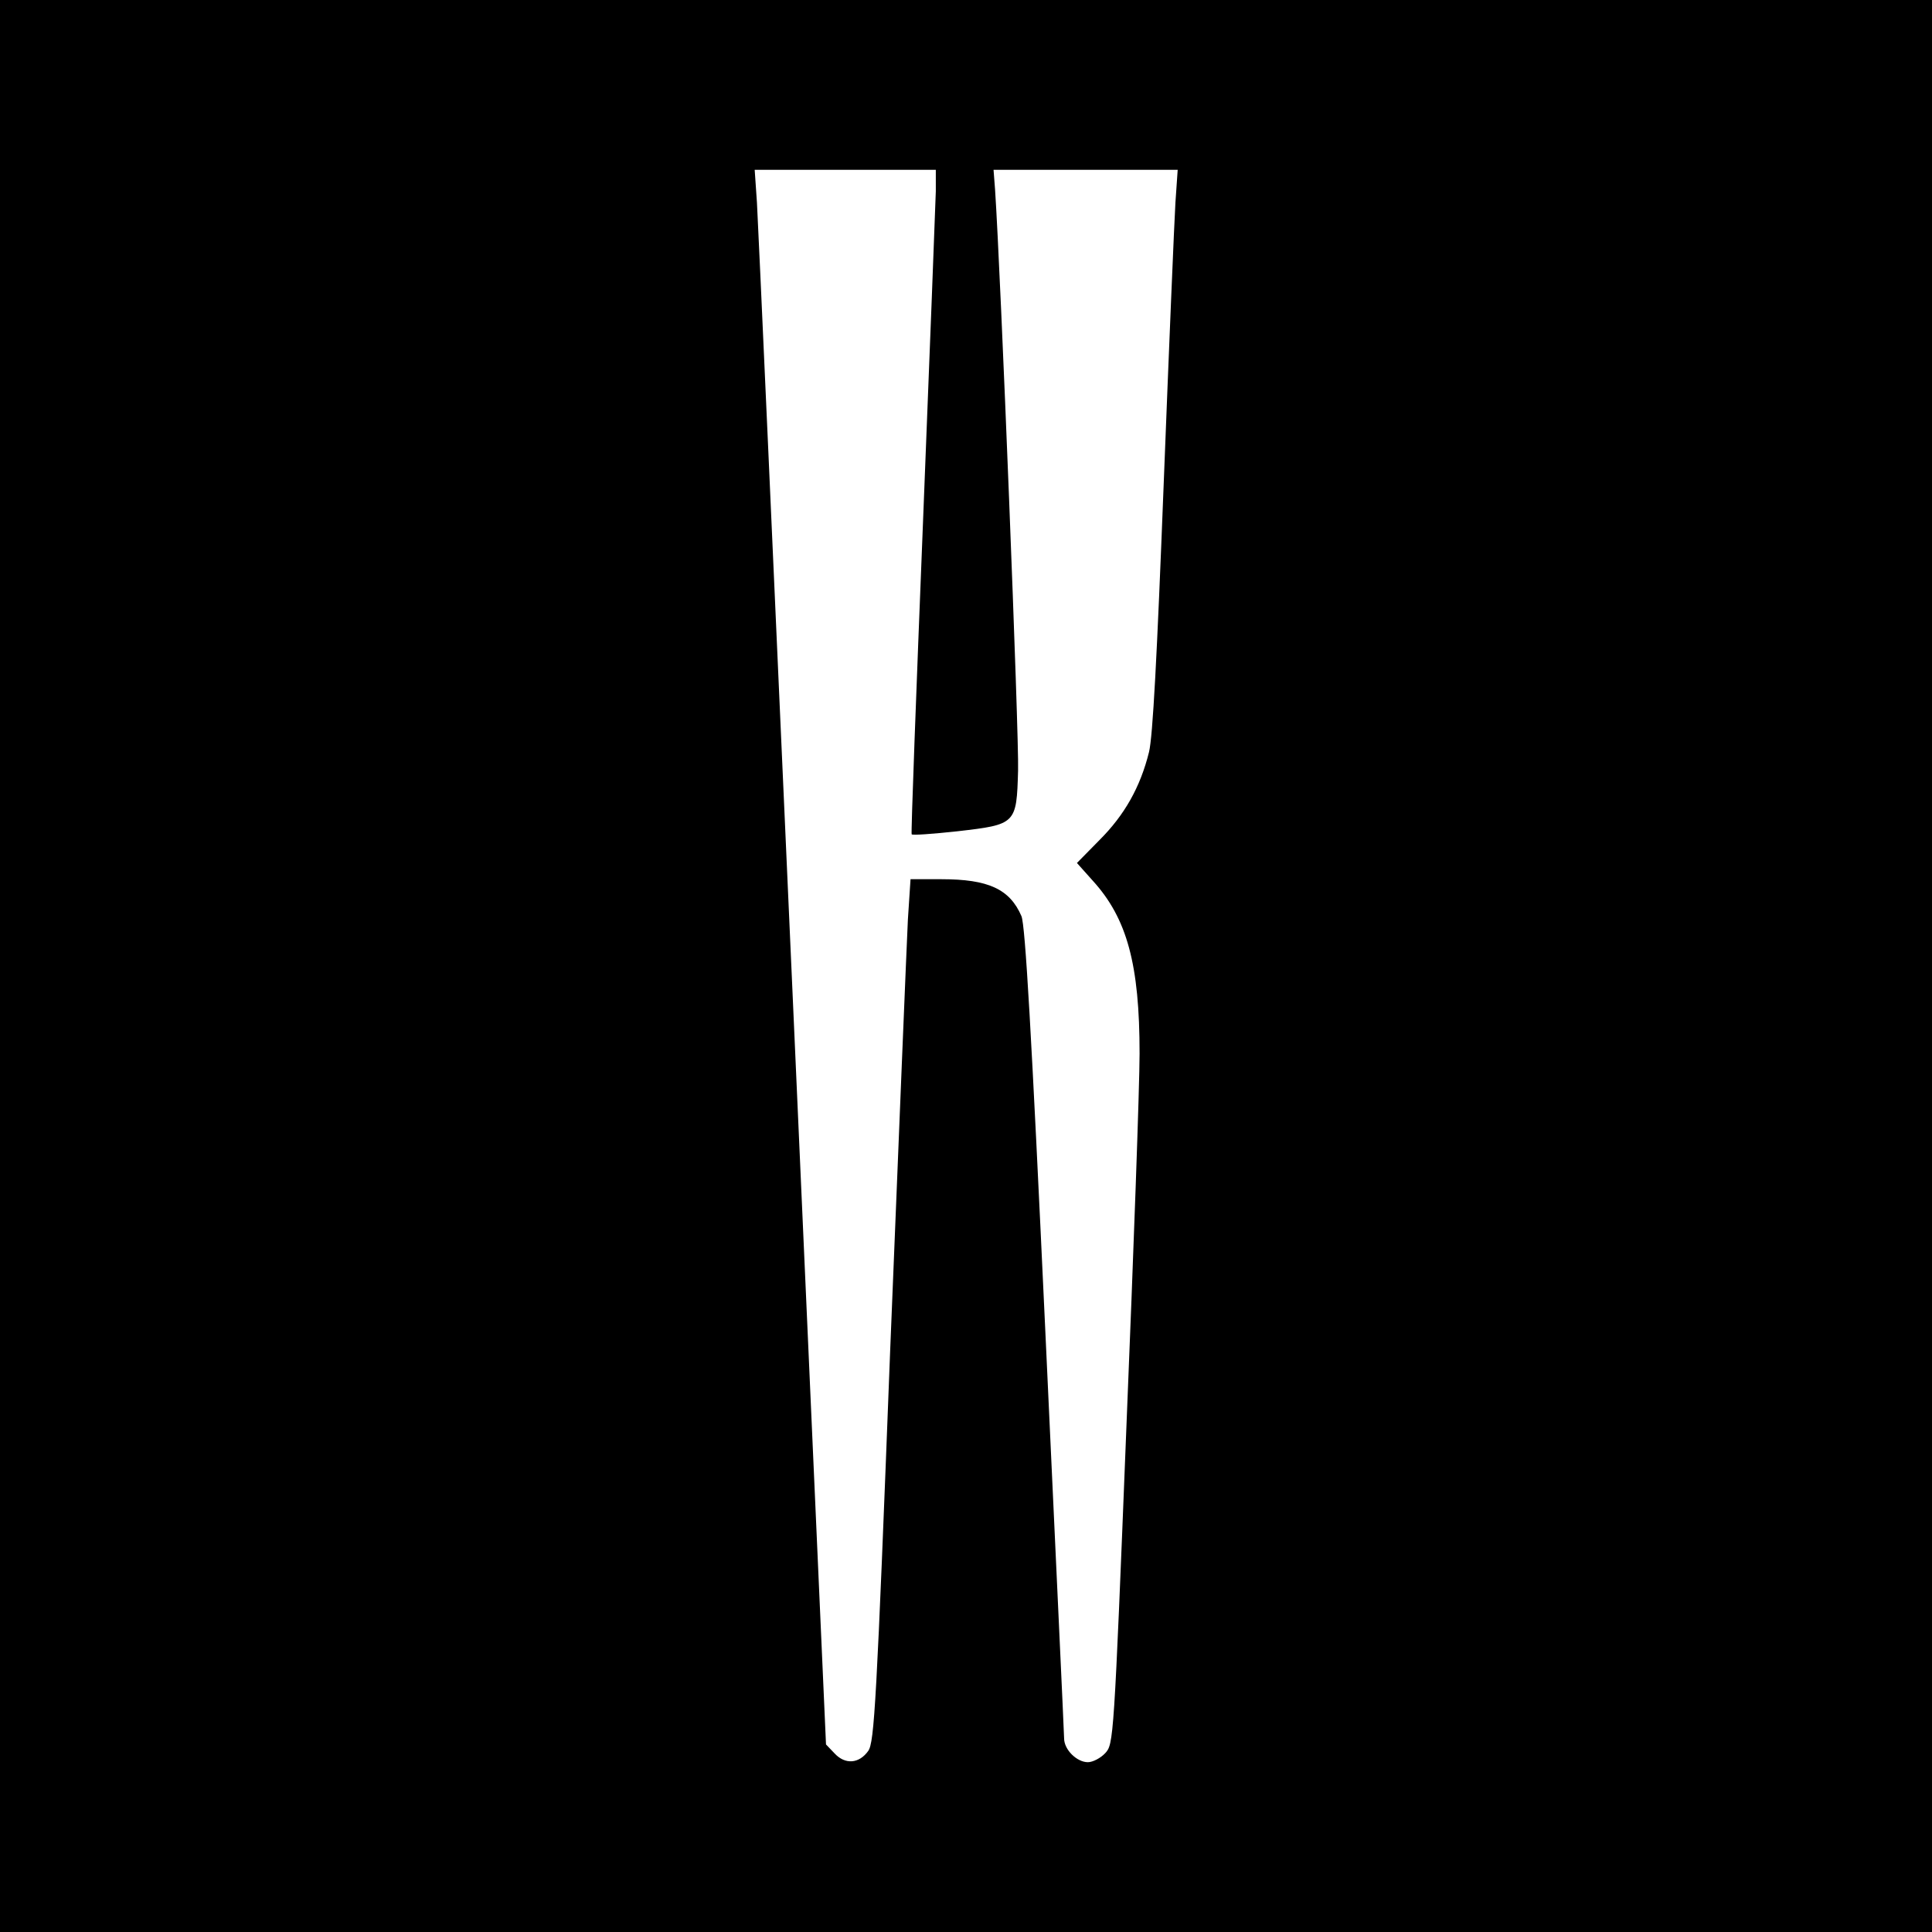 <svg version="1" xmlns="http://www.w3.org/2000/svg" width="682.667" height="682.667" viewBox="0 0 512 512"><path d="M0 256v256h512V0H0v256zM248 50.7c-.1 3.2-1.6 42.7-3.4 87.8-1.8 45.1-3.2 82.3-3 82.6.2.3 5.6-.1 12.1-.8 15.6-1.8 15.7-1.9 16.1-16.1.3-8.5-4.6-131.7-6.1-154l-.4-5.2h48.8l-.6 8.7c-.3 4.9-1.7 38.3-3.1 74.3-1.8 46.5-2.9 67.2-3.9 71.3-2.3 9.3-6.5 16.7-13.1 23.3l-6 6.1 4.2 4.7c9.1 10 12.4 22.2 12.4 45.8 0 8.4-1.6 53-3.5 99.2-3.3 83.3-3.4 83.8-5.6 86.2-1.2 1.3-3.3 2.4-4.6 2.4-2.9 0-6.3-3.3-6.3-6.3 0-1.2-2.3-50-5-108.4-3.7-79.7-5.3-107-6.3-109.5-3.1-7.2-8.8-9.8-21.2-9.8h-8.2l-.7 10.7c-.3 6-2.4 57.4-4.7 114.3-3.6 93.7-4.2 103.7-5.8 106-2.4 3.4-6.1 3.7-8.9.7l-2.3-2.4-8.9-199.9c-4.9-109.9-9.1-203.8-9.4-208.7L200 45h48v5.7z"/></svg>